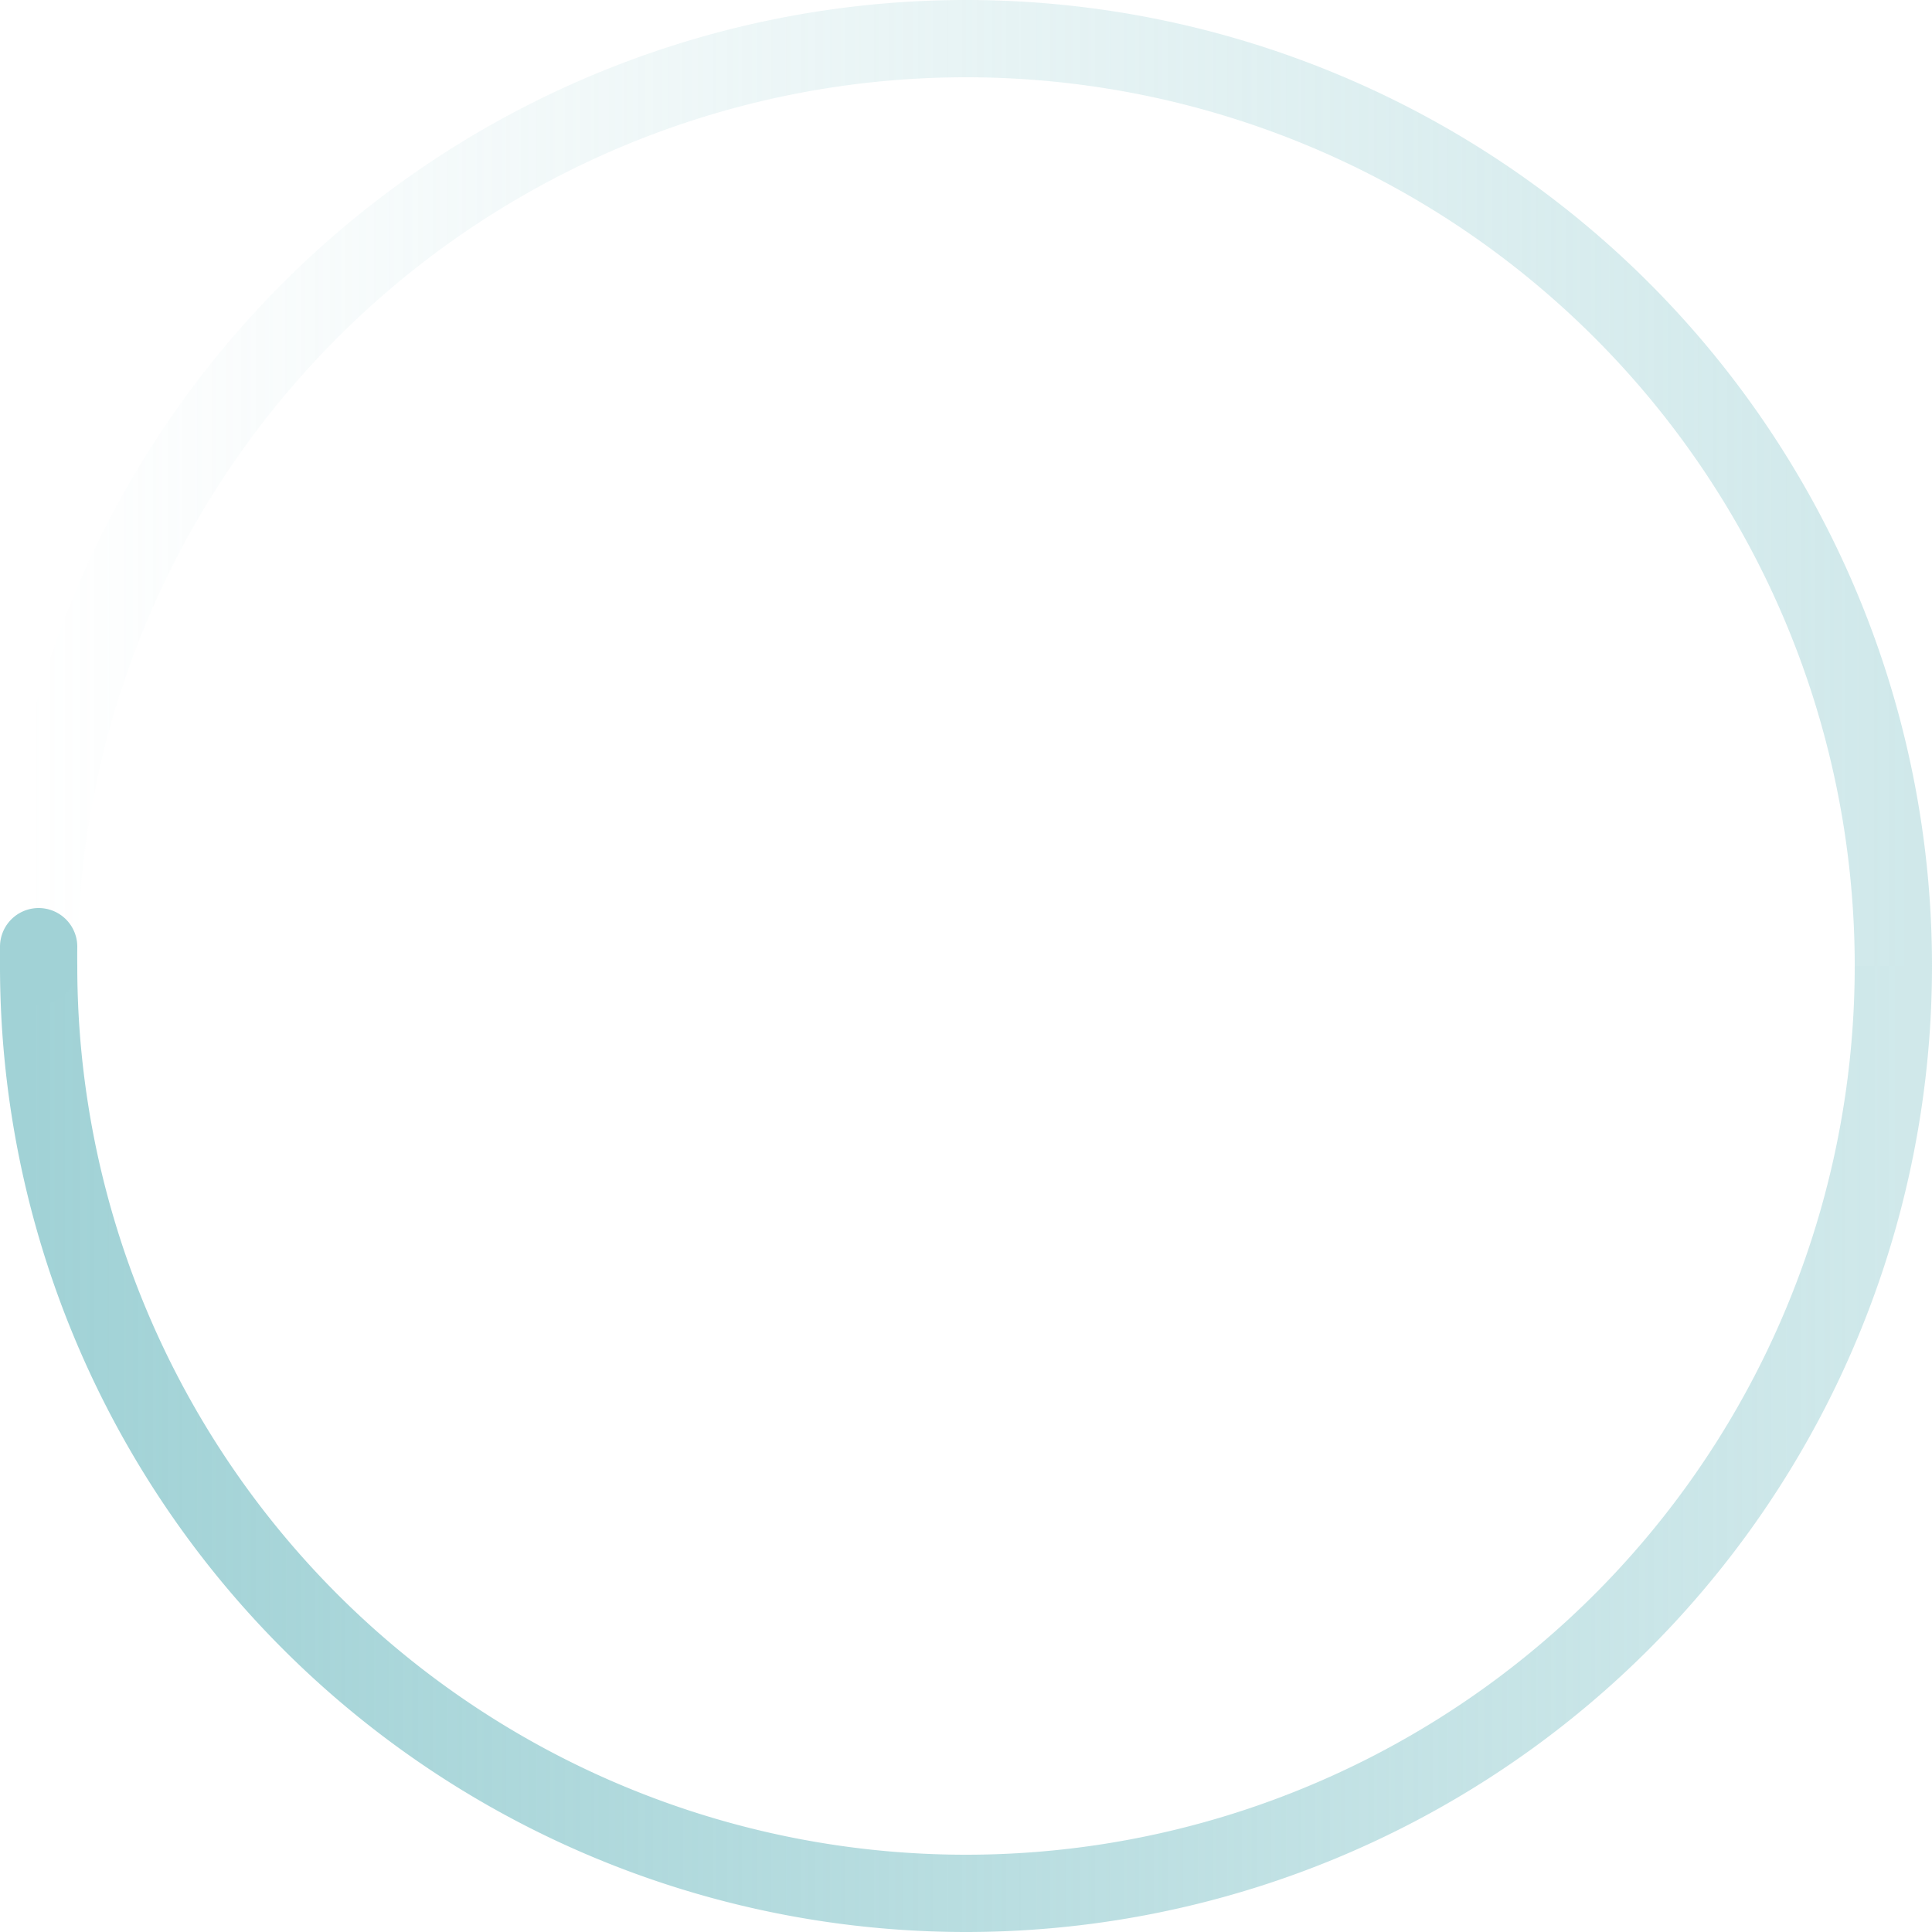<svg
                    width="200"
                    height="200"
                    viewBox="0 0 200 200"
                    color="#A1D2D6"
                    fill="none"
                    xmlns="http://www.w3.org/2000/svg"
                    >
                    <defs>
                        <linearGradient id="spinner-secondHalf">
                        <stop offset="0%" stop-opacity="0" stop-color="currentColor" />
                        <stop offset="100%" stop-opacity="0.5" stop-color="currentColor" />
                        </linearGradient>
                        <linearGradient id="spinner-firstHalf">
                        <stop offset="0%" stop-opacity="1" stop-color="currentColor" />
                        <stop offset="100%" stop-opacity="0.5" stop-color="currentColor" />
                        </linearGradient>
                    </defs>
                
                    <g stroke-width="8">
                        <path stroke="url(#spinner-secondHalf)" d="M 4 100 A 96 96 0 0 1 196 100" />
                        <path stroke="url(#spinner-firstHalf)" d="M 196 100 A 96 96 0 0 1 4 100" />
                
                        <!-- 1deg extra path to have the round end cap -->
                        <path
                        stroke="currentColor"
                        stroke-linecap="round"
                        d="M 4 100 A 96 96 0 0 1 4 98"
                        />
                    </g>
                
                    <animateTransform
                        from="0 0 0"
                        to="360 0 0"
                        attributeName="transform"
                        type="rotate"
                        repeatCount="indefinite"
                        dur="1300ms"
                    />
                    </svg>